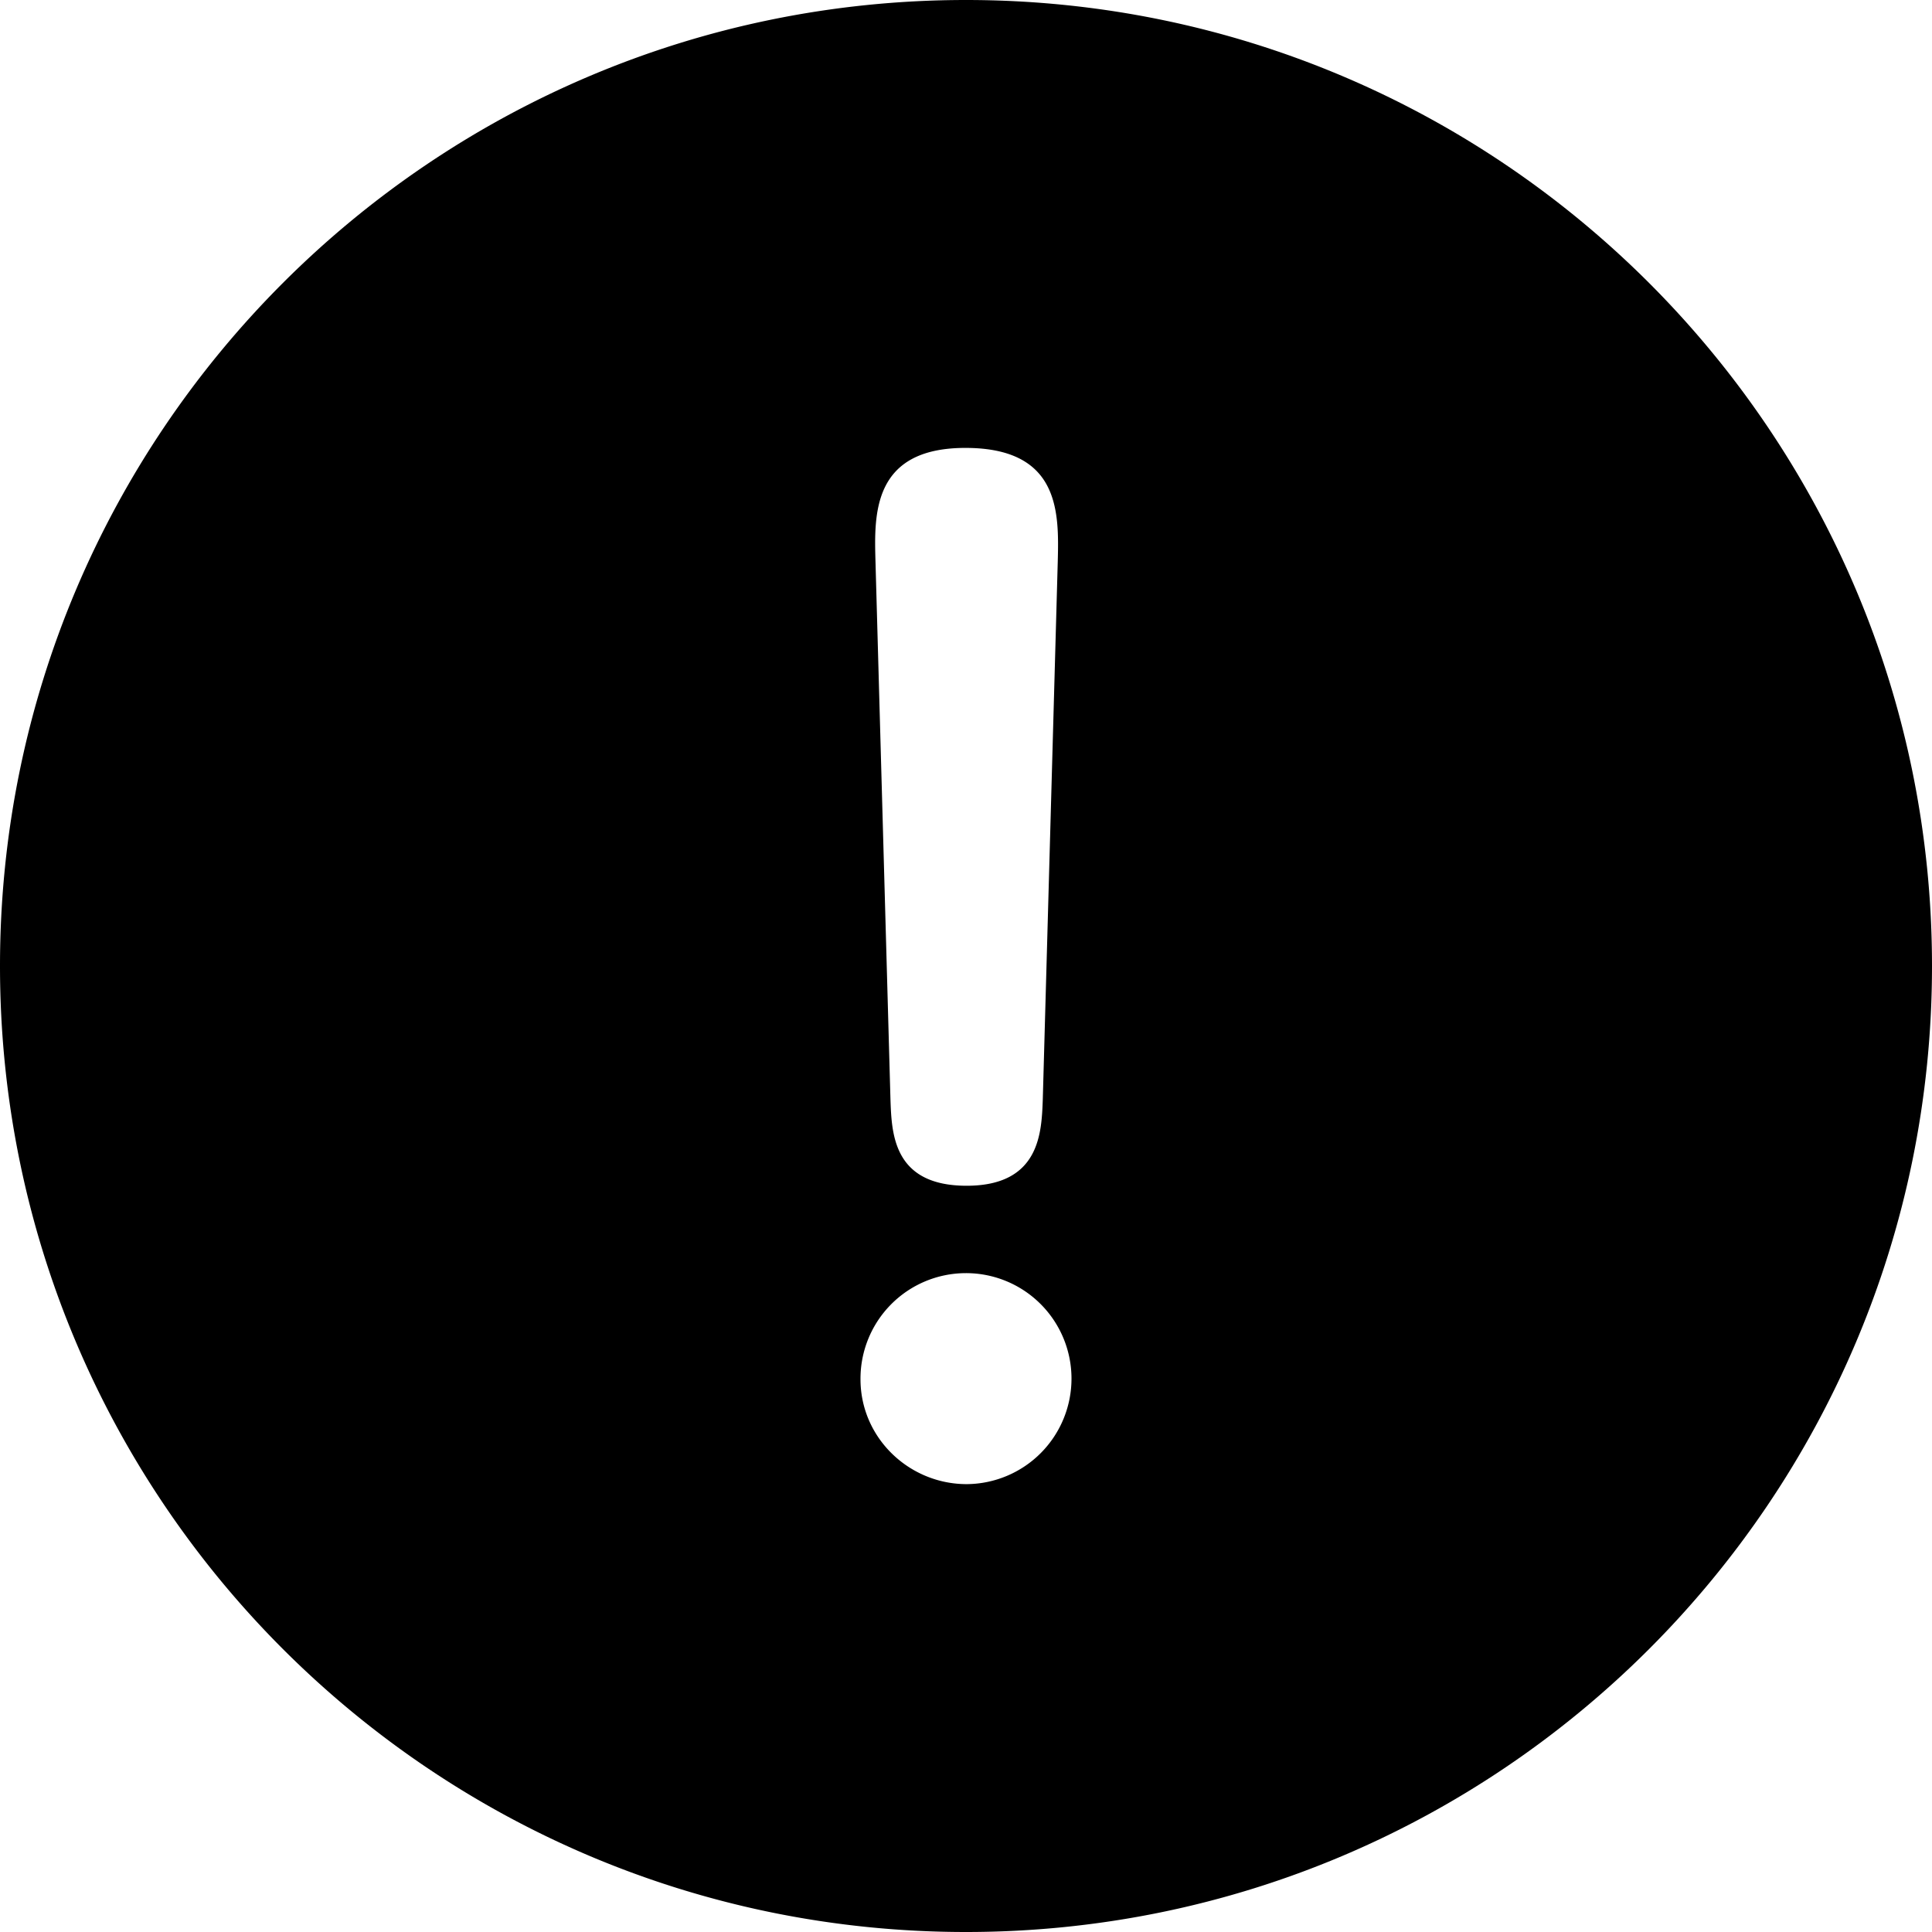 <?xml version="1.0" encoding="utf-8"?>
<svg xmlns="http://www.w3.org/2000/svg" viewBox="0 0 512 512" style="vertical-align:middle;">
  <defs>
    <linearGradient id="fill-grade" x1="256" x2="256" y2="512" gradientUnits="userSpaceOnUse">
      <stop offset="0" stop-color="#000000"/>
      <stop offset="1" stop-color="#000000"/>
    </linearGradient>
  </defs>
    <path fill="url(#fill-grade)" d="M256,0C114.615,0,0,114.615,0,256S114.615,512,256,512,512,397.385,512,256,397.385,0,256,0Zm-.166,118.7c25.146,0,24.815,17.2,24.484,30.107l-3.97,142.6c-.331,8.6-.662,22.829-20.182,22.829s-19.852-13.9-20.183-22.829l-3.97-142.6C231.682,136.561,231.021,118.7,255.834,118.7Zm.332,274.61c-15.22,0-28.124-12.242-28.124-27.792a27.958,27.958,0,1,1,28.124,27.792Z"/>
</svg>